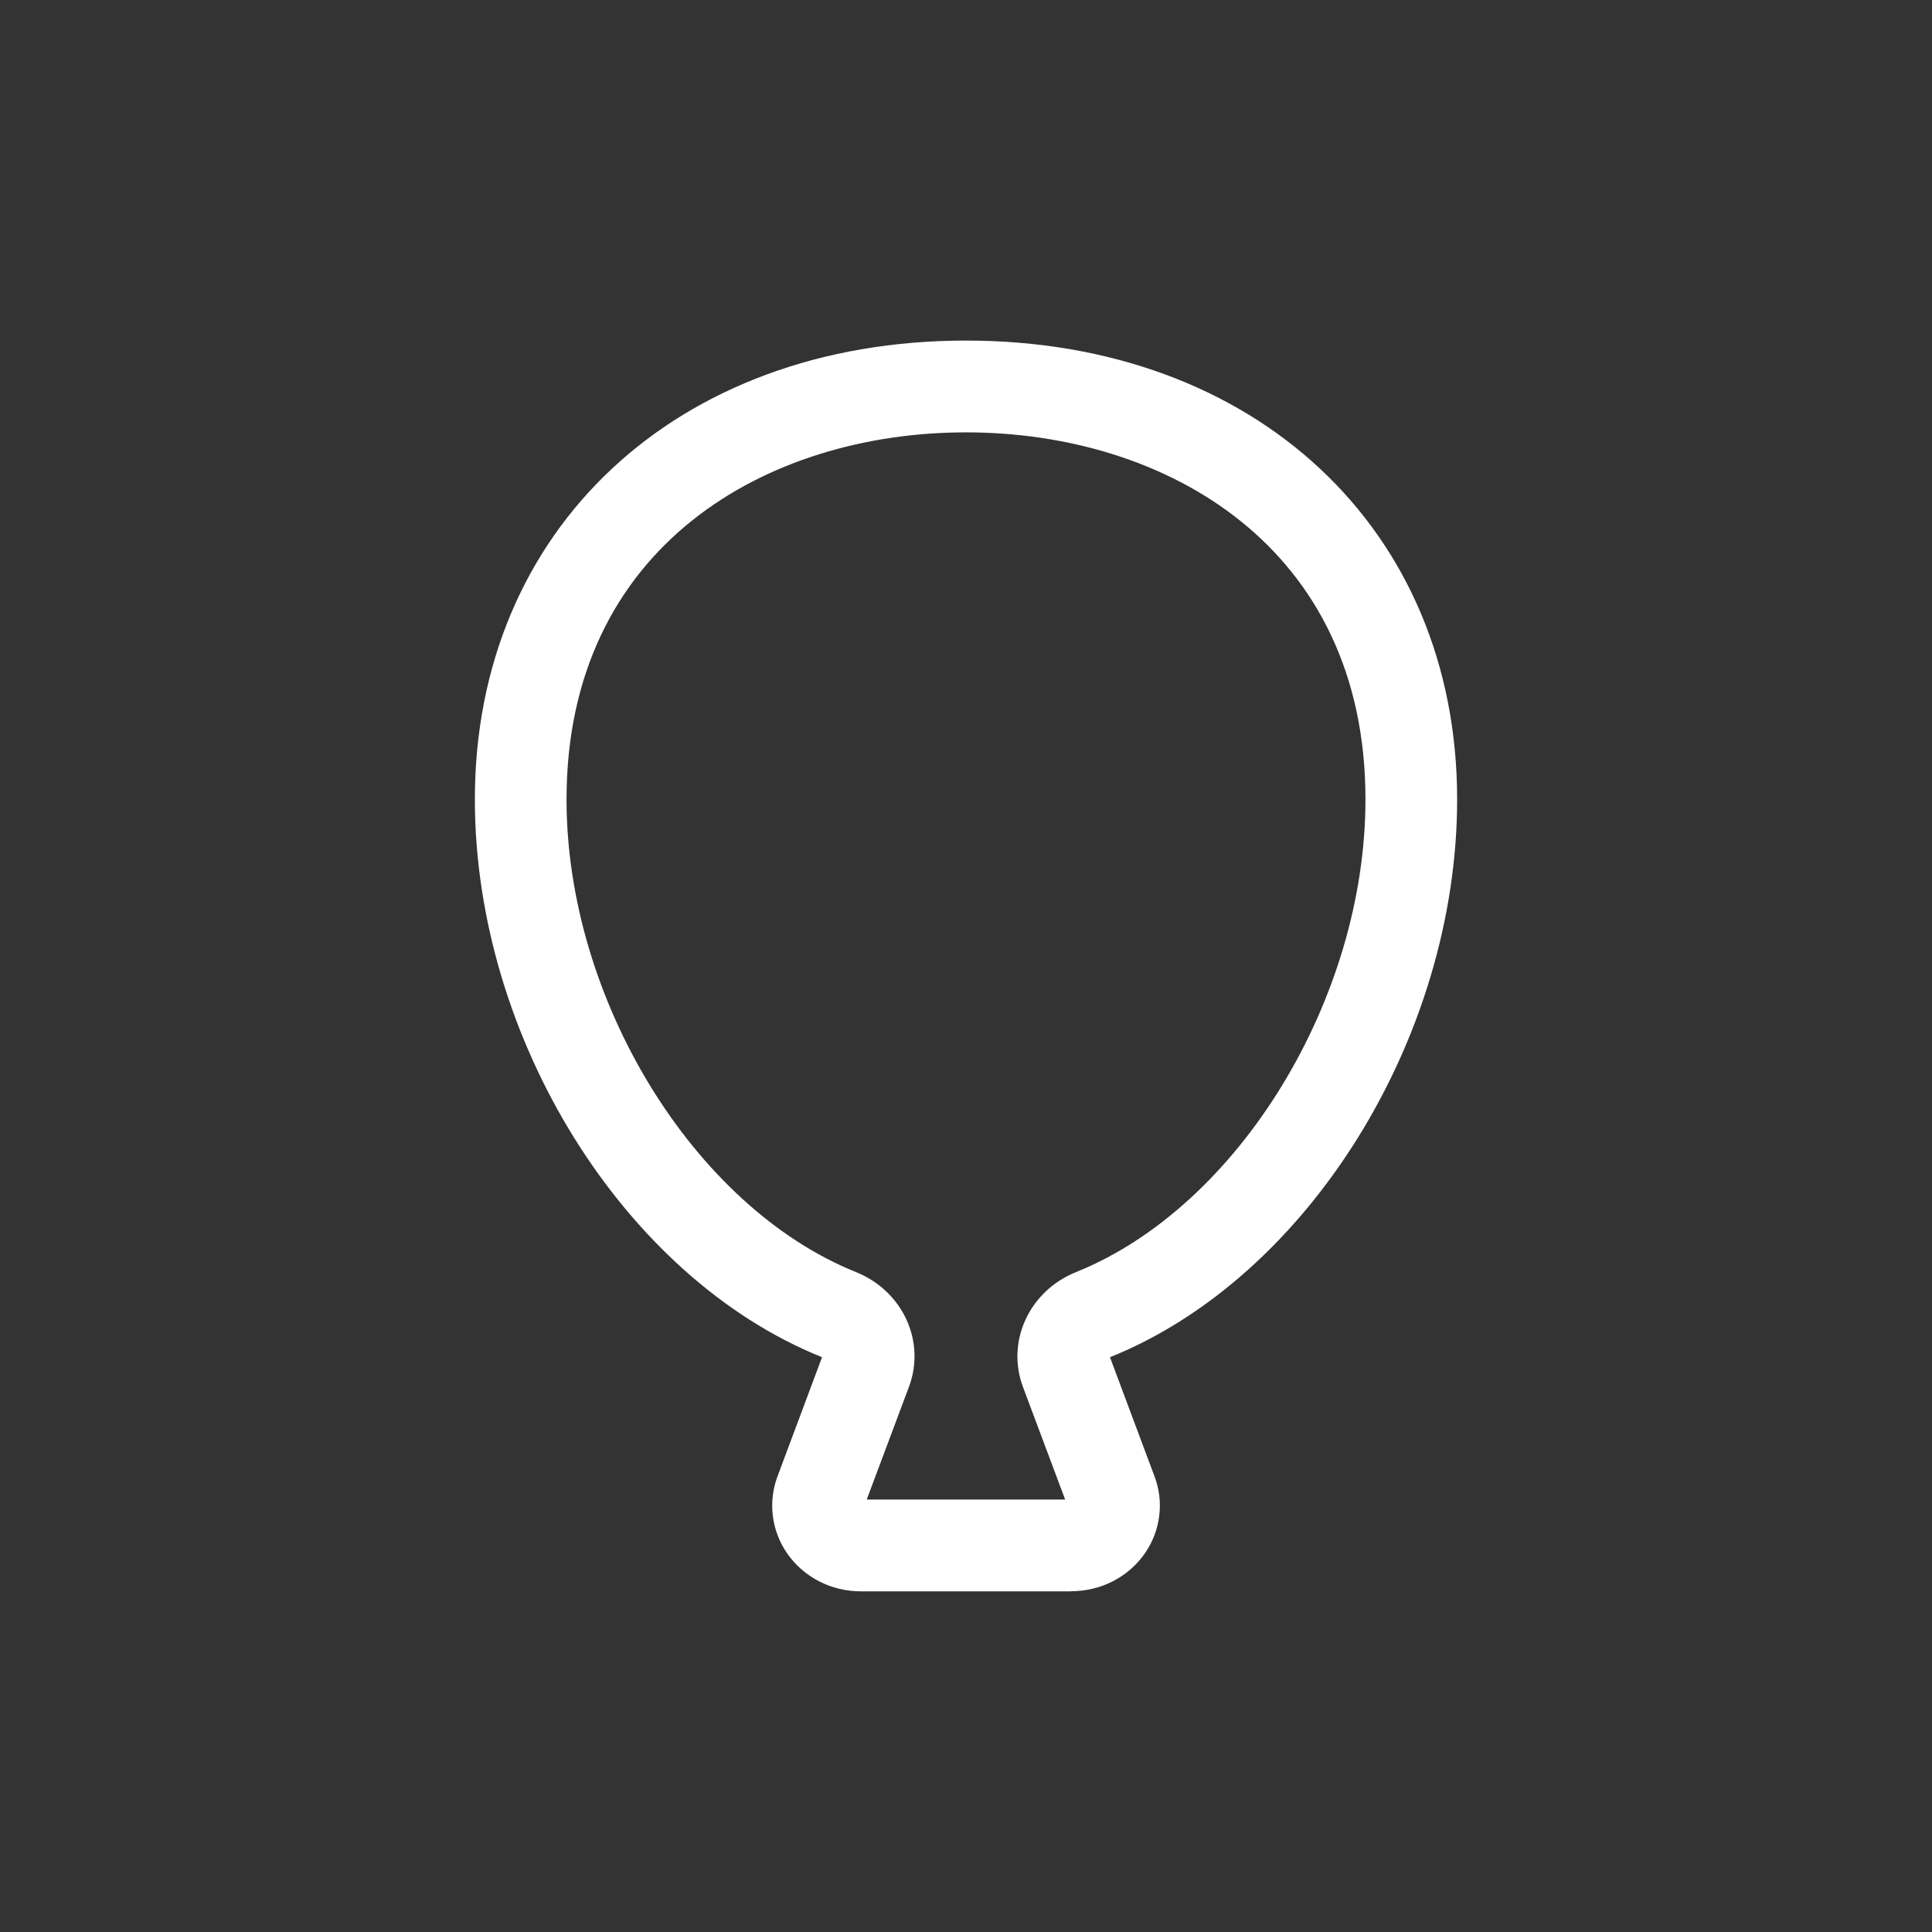 <svg xmlns="http://www.w3.org/2000/svg" fill="none" viewBox="0 0 80 80" height="80" width="80">
<rect x="0" y="0" width="80" height="80" fill="#333333" stroke="none"/>
<g clip-path="url(#clip0_3036_576)">
<path fill="white" d="M44.357 65.894H35.643C34.417 65.894 33.275 65.307 32.592 64.319C31.948 63.389 31.798 62.203 32.191 61.144L34.038 56.201C34.038 56.201 34.025 56.197 34.021 56.192C25.832 52.894 19.663 42.968 19.663 33.099C19.663 21.912 28.028 14.102 40 14.102C51.972 14.102 60.337 21.916 60.337 33.099C60.337 42.968 54.164 52.894 45.98 56.192C45.971 56.192 45.966 56.197 45.962 56.201L47.81 61.144C48.206 62.198 48.056 63.384 47.408 64.319C46.725 65.303 45.587 65.889 44.357 65.889V65.894ZM35.895 62.092H44.105L42.359 57.431C41.654 55.544 42.619 53.454 44.56 52.673C51.276 49.97 56.541 41.376 56.541 33.103C56.541 22.604 48.233 17.903 40 17.903C31.767 17.903 23.459 22.604 23.459 33.103C23.459 41.371 28.72 49.966 35.441 52.673C37.381 53.454 38.346 55.544 37.636 57.431L35.89 62.092H35.895Z"></path>
</g>
<defs>
<clipPath id="clip0_3036_576">
<rect fill="white" height="80" width="80"></rect>
</clipPath>
</defs>
</svg>
